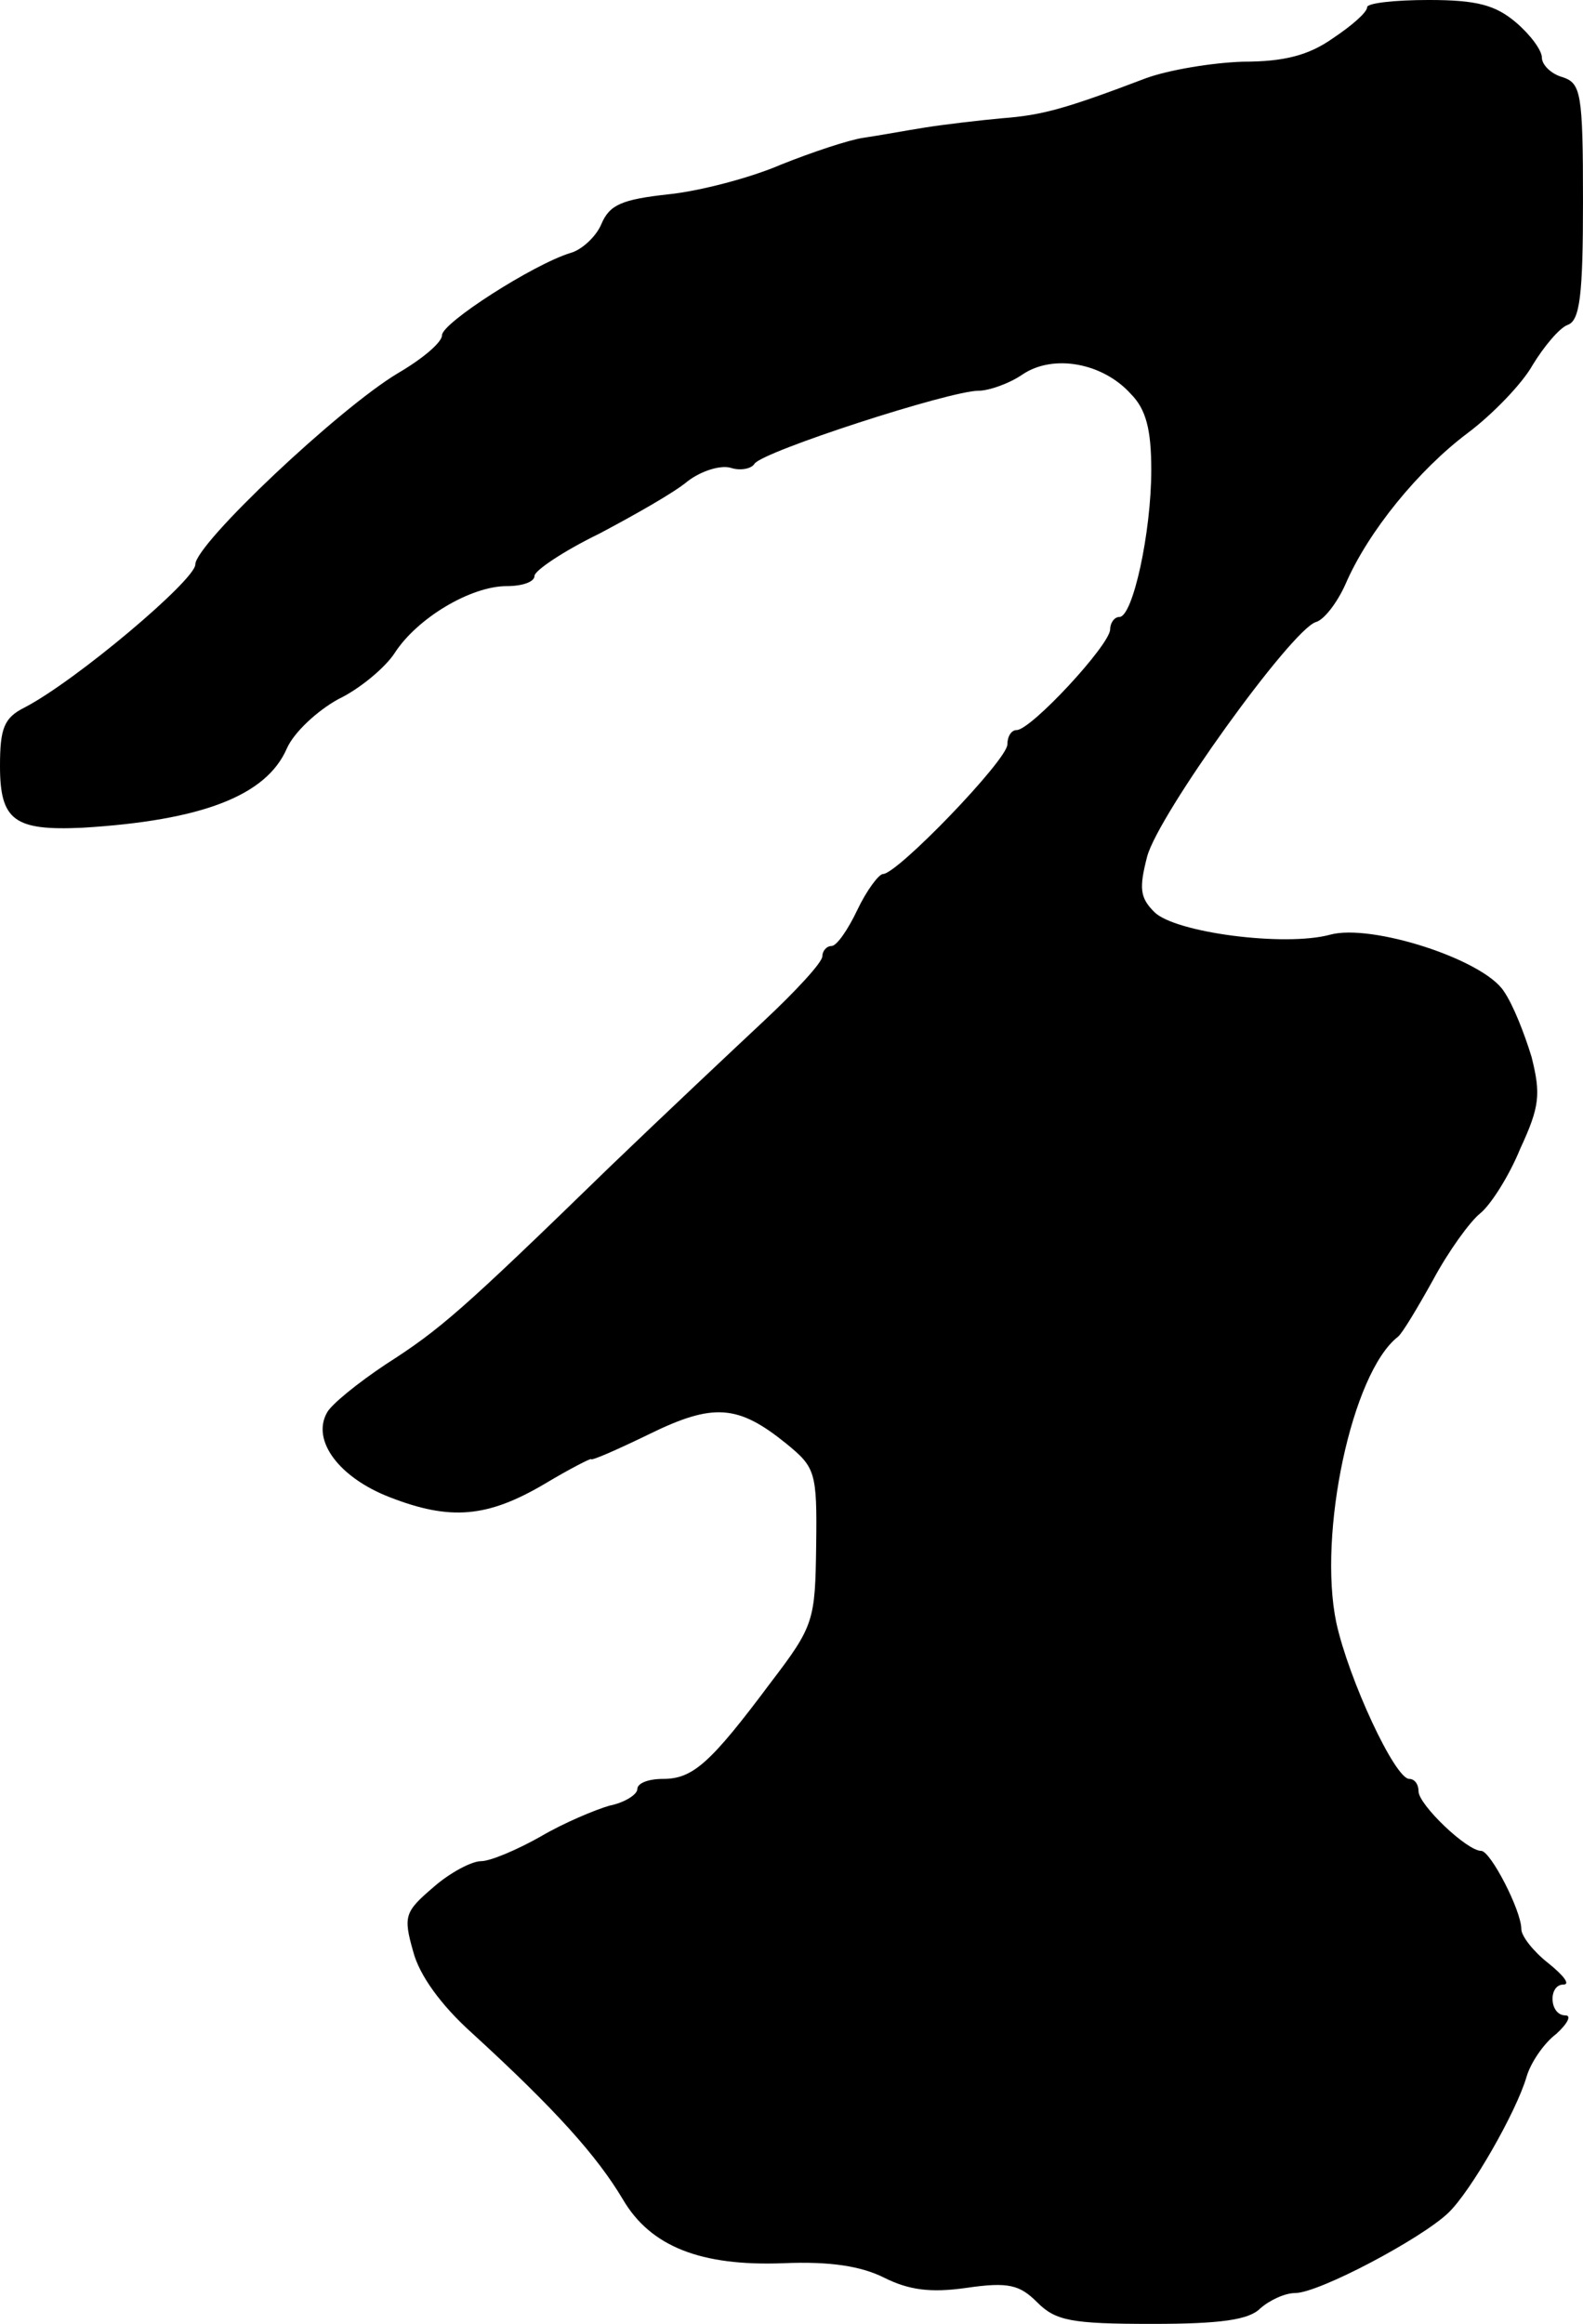 <?xml version="1.0" standalone="no"?>
<!DOCTYPE svg PUBLIC "-//W3C//DTD SVG 20010904//EN"
 "http://www.w3.org/TR/2001/REC-SVG-20010904/DTD/svg10.dtd">
<svg version="1.0" xmlns="http://www.w3.org/2000/svg"
 width="154pt" height="226pt" viewBox="0 0 154 226"
 preserveAspectRatio="xMidYMid meet">
<g transform="translate(0,226) scale(0.1,-0.1)"
fill="#000000" stroke="none">
<path d="M1330 2253 c0 -5 -15 -18 -33 -30 -24 -17 -48 -23 -88 -23 -30 -1
-72 -8 -94 -16 -79 -30 -101 -36 -140 -39 -22 -2 -56 -6 -75 -9 -19 -3 -46 -8
-60 -10 -14 -2 -50 -14 -80 -26 -30 -13 -80 -26 -110 -29 -45 -5 -57 -10 -65
-29 -5 -12 -19 -25 -30 -28 -36 -11 -125 -68 -125 -80 0 -7 -19 -23 -43 -37
-57 -34 -197 -166 -197 -186 0 -15 -116 -113 -166 -139 -20 -10 -24 -20 -24
-57 0 -53 14 -63 80 -60 116 7 179 31 199 77 7 16 30 37 50 48 21 10 46 31 55
45 22 34 74 65 109 65 15 0 27 4 27 10 0 5 28 24 63 41 34 18 73 40 86 51 13
10 32 16 42 13 9 -3 20 -1 23 4 8 12 190 71 218 71 10 0 30 7 43 16 30 20 78
11 105 -19 15 -15 20 -35 20 -74 0 -61 -18 -143 -31 -143 -5 0 -9 -6 -9 -12 0
-15 -77 -98 -91 -98 -5 0 -9 -6 -9 -14 0 -15 -107 -126 -121 -126 -4 0 -16
-16 -25 -35 -9 -19 -20 -35 -25 -35 -5 0 -9 -5 -9 -10 0 -6 -26 -34 -57 -63
-31 -29 -98 -92 -150 -142 -145 -141 -165 -158 -218 -192 -27 -18 -53 -39 -57
-47 -15 -27 12 -63 61 -82 59 -23 95 -20 151 13 25 15 45 25 45 24 0 -2 25 9
56 24 63 31 87 29 134 -9 28 -23 30 -27 29 -99 -1 -73 -2 -78 -44 -133 -59
-79 -76 -94 -105 -94 -14 0 -25 -4 -25 -10 0 -5 -12 -13 -27 -16 -14 -4 -45
-17 -67 -30 -23 -13 -49 -24 -58 -24 -9 0 -30 -11 -46 -25 -28 -24 -30 -28
-20 -63 6 -23 27 -52 57 -79 82 -75 122 -120 147 -162 27 -46 76 -65 156 -62
46 2 76 -3 98 -14 24 -12 45 -15 80 -10 41 6 52 3 69 -14 18 -18 33 -21 112
-21 67 0 94 4 105 15 9 8 24 15 34 15 23 0 123 53 149 78 22 21 66 98 76 132
4 14 17 33 29 42 11 10 15 18 9 18 -16 0 -17 30 -2 30 7 0 0 9 -15 21 -14 11
-26 26 -26 33 0 18 -30 76 -39 76 -14 0 -61 45 -61 58 0 7 -4 12 -9 12 -14 0
-59 97 -71 152 -18 86 15 243 60 278 4 3 19 28 34 55 15 28 36 57 46 65 10 8
28 36 39 63 19 41 20 53 11 89 -7 23 -18 51 -27 64 -20 31 -129 66 -169 55
-44 -12 -151 2 -171 22 -14 14 -15 23 -7 54 11 41 140 220 164 228 8 2 21 19
29 37 22 51 71 111 119 147 24 18 53 48 63 66 11 18 26 36 34 39 12 4 15 29
15 120 0 106 -2 115 -20 121 -11 3 -20 12 -20 19 0 7 -11 22 -25 34 -20 17
-38 22 -85 22 -33 0 -60 -3 -60 -7z"/>
</g>
</svg>
